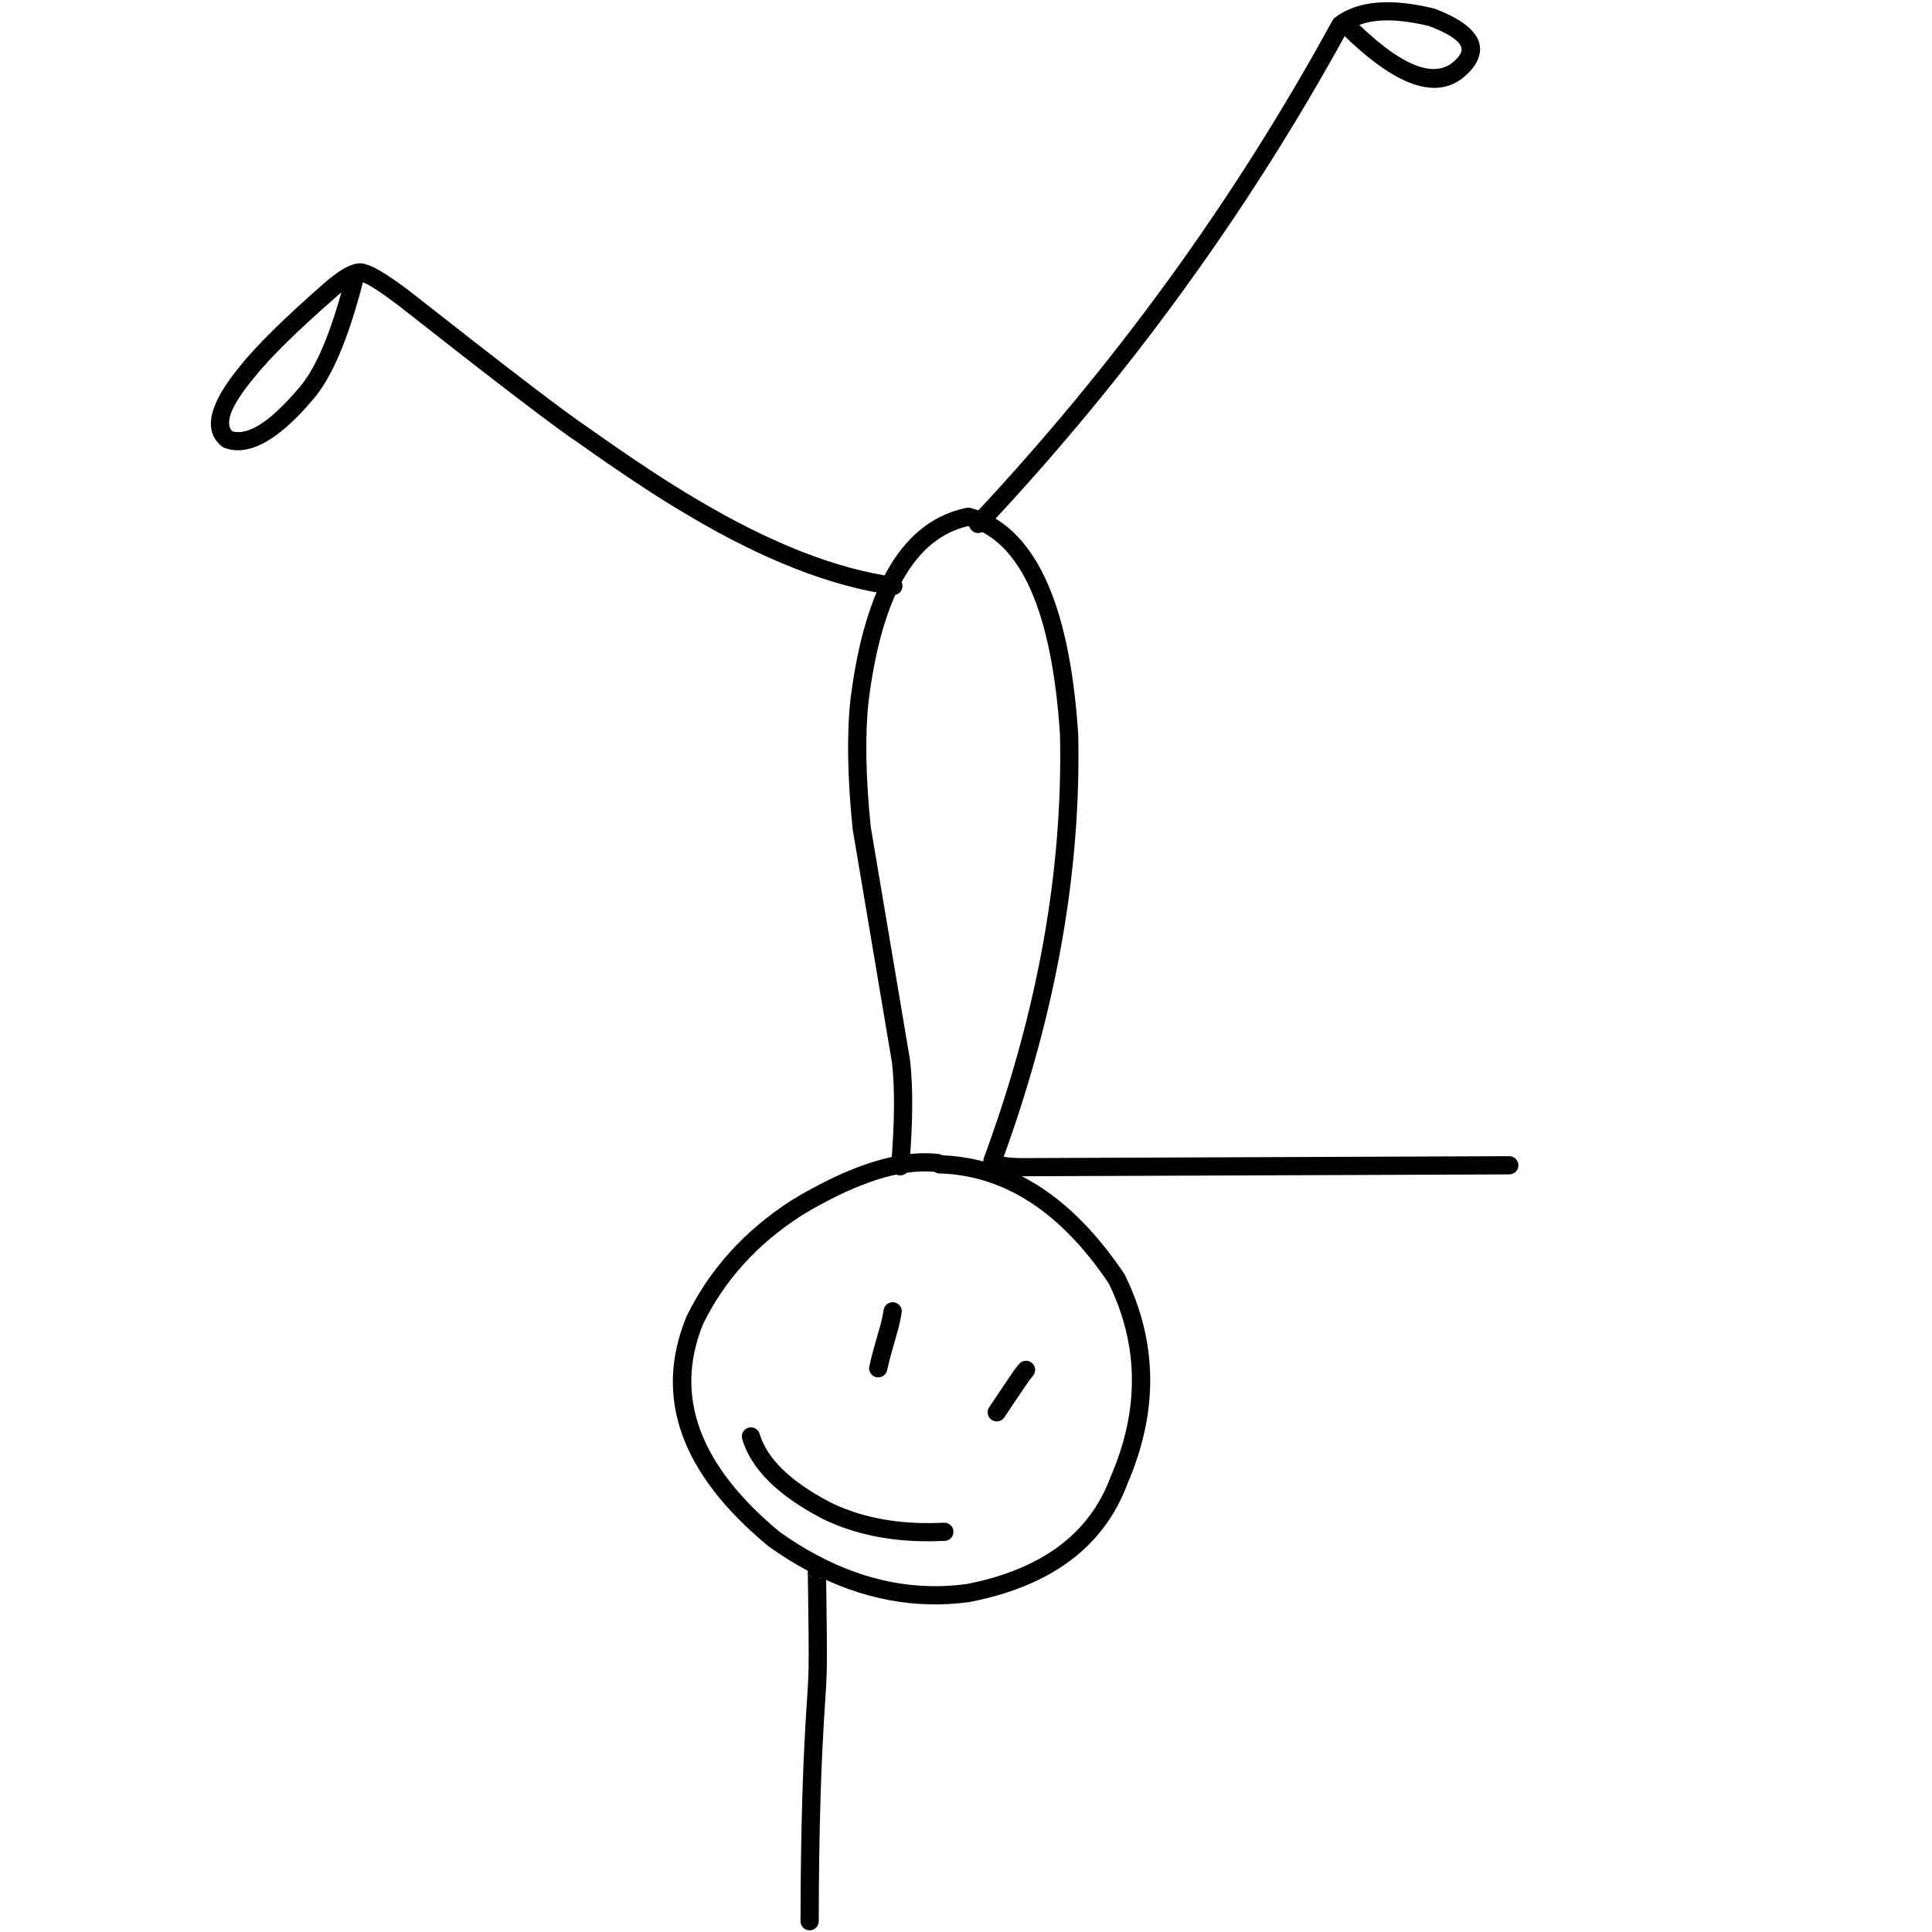 <svg xmlns="http://www.w3.org/2000/svg" xmlns:xlink="http://www.w3.org/1999/xlink" width="500" zoomAndPan="magnify" viewBox="0 0 375 375" height="500" preserveAspectRatio="xMidYMid meet"><defs><clipPath id="938c8f3733"><path d="M 164 98 L 294.75 98 L 294.75 229 L 164 229 Z M 164 98 " clip-rule="nonzero"></path></clipPath></defs><path fill="#000000" d="M 179.988 227.371 C 180.457 227.383 180.914 227.41 181.367 227.449 L 181.332 227.449 C 181.602 227.633 181.93 227.746 182.281 227.758 C 194.914 228.109 205.91 235.258 215.262 249.199 L 215.246 249.195 C 221.078 261.191 221.188 273.676 215.562 286.66 L 215.527 286.746 C 211.445 297.719 202.133 304.629 187.586 307.469 L 187.566 307.469 C 185.191 307.789 182.82 307.922 180.461 307.867 C 170.629 307.637 160.941 304.145 151.398 297.391 L 151.391 297.391 C 135.766 284.461 130.785 271.012 136.445 257.051 L 136.441 257.051 C 140.602 248.516 146.965 241.484 155.531 235.961 L 155.527 235.961 C 165.273 230.082 173.43 227.219 179.988 227.371 Z M 180.098 223.84 C 172.832 223.672 164.031 226.703 153.699 232.938 L 153.656 232.965 C 144.516 238.852 137.715 246.363 133.262 255.504 L 133.215 255.609 C 126.828 271.211 132.133 286.043 149.133 300.109 L 149.234 300.188 C 159.406 307.418 169.777 311.152 180.348 311.402 C 182.941 311.465 185.547 311.312 188.168 310.953 L 188.266 310.938 C 204.07 307.848 214.254 300.223 218.812 288.062 L 218.809 288.062 C 224.898 274.008 224.734 260.465 218.32 247.434 L 218.203 247.23 C 208.32 232.5 196.578 224.84 182.984 224.246 L 182.953 224.246 C 182.734 224.109 182.484 224.02 182.215 223.988 C 181.523 223.906 180.816 223.859 180.098 223.84 Z M 180.098 223.84 " fill-opacity="0.996" fill-rule="nonzero"></path><path fill="#000000" d="M 173.309 252.758 C 172.441 252.734 171.668 253.355 171.523 254.234 C 171.363 255.195 171.176 256.086 170.965 256.902 L 169.461 262.23 L 169.453 262.25 C 169.254 262.984 169.016 263.965 168.734 265.191 C 168.52 266.145 169.117 267.09 170.07 267.309 C 170.188 267.332 170.305 267.348 170.422 267.352 C 171.246 267.371 171.996 266.809 172.188 265.977 C 172.453 264.809 172.68 263.879 172.863 263.191 L 174.383 257.824 L 174.391 257.785 C 174.629 256.863 174.836 255.875 175.012 254.812 C 175.172 253.852 174.523 252.941 173.559 252.781 C 173.473 252.766 173.391 252.758 173.309 252.758 Z M 173.309 252.758 " fill-opacity="0.996" fill-rule="nonzero"></path><path fill="#000000" d="M 199.195 264.125 C 198.672 264.113 198.145 264.332 197.785 264.77 C 197.258 265.414 196.875 265.91 196.641 266.262 C 194.414 269.531 192.863 271.828 191.988 273.164 C 191.453 273.977 191.684 275.074 192.5 275.609 C 192.785 275.797 193.105 275.887 193.426 275.895 C 194.016 275.91 194.602 275.629 194.949 275.098 C 195.812 273.777 197.355 271.492 199.574 268.238 L 199.582 268.223 C 199.754 267.969 200.066 267.562 200.52 267.012 C 201.141 266.258 201.031 265.145 200.277 264.523 C 199.957 264.266 199.578 264.133 199.195 264.125 Z M 199.195 264.125 " fill-opacity="0.996" fill-rule="nonzero"></path><path fill="#000000" d="M 145.797 277.051 C 145.617 277.047 145.434 277.07 145.254 277.121 C 144.316 277.398 143.781 278.383 144.059 279.316 C 145.754 285.055 150.859 290.168 159.371 294.656 L 159.406 294.676 C 165.047 297.488 171.488 298.98 178.723 299.152 C 180.246 299.188 181.801 299.164 183.391 299.082 C 184.367 299.035 185.117 298.203 185.066 297.23 C 185.02 296.301 184.262 295.574 183.344 295.555 C 183.301 295.555 183.254 295.555 183.211 295.555 C 181.707 295.633 180.242 295.652 178.812 295.621 C 172.113 295.461 166.184 294.102 161.023 291.531 C 153.391 287.508 148.867 283.102 147.449 278.316 C 147.227 277.562 146.543 277.066 145.797 277.051 Z M 145.797 277.051 " fill-opacity="0.996" fill-rule="nonzero"></path><g clip-path="url(#938c8f3733)"><path fill="#000000" d="M 187.969 98.535 C 187.832 98.531 187.699 98.547 187.566 98.574 C 175.375 101.09 167.883 113.441 165.09 135.633 L 165.086 135.66 C 164.34 142.406 164.473 150.797 165.488 160.828 L 165.488 160.859 L 165.492 160.867 L 165.504 160.949 L 173.133 206.262 C 173.707 211.238 173.648 217.898 172.965 226.234 C 172.883 227.207 173.609 228.059 174.582 228.137 C 174.617 228.141 174.652 228.145 174.688 228.145 C 175.617 228.168 176.414 227.461 176.488 226.523 C 177.199 217.902 177.246 210.984 176.637 205.762 L 176.625 205.676 L 168.992 160.363 L 168.996 160.363 C 168.02 150.641 167.887 142.547 168.598 136.074 C 171.148 115.836 177.566 104.52 187.852 102.129 L 187.887 102.129 C 198.219 105.234 204.176 118.746 205.75 142.664 L 205.746 142.664 C 206.316 169.113 201.391 196.469 190.977 224.719 C 190.762 225.297 190.867 225.945 191.25 226.43 C 191.402 226.617 191.578 226.793 191.781 226.949 C 192.84 227.785 194.879 228.238 197.895 228.309 C 198.016 228.312 198.137 228.316 198.262 228.316 L 198.293 228.316 L 292.961 227.949 C 293.938 227.945 294.727 227.148 294.723 226.176 C 294.719 225.215 293.949 224.438 292.996 224.414 C 292.98 224.414 292.961 224.414 292.945 224.414 L 198.277 224.785 L 198.254 224.785 C 198.113 224.781 197.977 224.777 197.844 224.777 C 196.523 224.746 195.527 224.656 194.855 224.512 L 194.82 224.512 C 205.043 196.316 209.863 168.984 209.281 142.512 L 209.277 142.434 C 207.574 116.512 200.609 101.902 188.387 98.598 C 188.25 98.559 188.109 98.539 187.969 98.535 Z M 187.969 98.535 " fill-opacity="0.996" fill-rule="nonzero"></path></g><path fill="#000000" d="M 157.008 305.656 C 157.168 305.914 157.395 306.133 157.668 306.281 C 157.355 306.148 157.125 305.941 156.977 305.652 Z M 160.188 305.402 C 160.016 305.977 159.637 306.312 159.047 306.414 C 159.543 306.258 159.953 305.887 160.152 305.402 Z M 158.5 302.91 C 157.418 302.883 156.832 303.449 156.75 304.605 C 156.734 304.82 156.762 305.027 156.816 305.227 L 156.785 305.223 C 156.82 306.422 156.875 310.285 156.941 316.816 C 156.969 319.809 156.969 322.133 156.941 323.781 C 156.918 324.867 156.875 325.992 156.809 327.152 L 156.809 327.199 C 156.477 332.188 156.238 336.254 156.094 339.398 L 156.094 339.391 C 155.957 342.109 155.84 345.18 155.738 348.602 C 155.723 348.945 155.672 350.832 155.586 354.262 C 155.57 354.77 155.531 356.941 155.469 360.789 C 155.422 363.77 155.391 367.805 155.379 372.906 C 155.379 373.867 156.148 374.652 157.105 374.676 C 157.121 374.676 157.133 374.676 157.145 374.676 C 158.121 374.676 158.918 373.887 158.918 372.91 C 158.93 367.828 158.957 363.809 159.004 360.848 C 159.07 356.992 159.105 354.832 159.121 354.363 L 159.121 354.352 C 159.211 350.832 159.262 348.965 159.273 348.746 L 159.273 348.699 L 159.273 348.707 C 159.375 345.324 159.492 342.277 159.629 339.566 L 159.629 339.559 C 159.77 336.445 160.008 332.398 160.34 327.426 L 160.34 327.363 L 160.344 327.355 C 160.41 326.156 160.457 324.988 160.48 323.844 L 160.48 323.836 C 160.504 322.148 160.504 319.797 160.48 316.781 C 160.402 309.234 160.34 305.18 160.297 304.605 L 160.297 304.602 C 160.211 303.547 159.664 302.984 158.648 302.918 L 158.645 302.918 C 158.594 302.914 158.547 302.91 158.5 302.91 Z M 158.5 302.91 " fill-opacity="0.996" fill-rule="nonzero"></path><path fill="#000000" d="M 66.246 56.797 C 63.707 65.902 60.895 72.156 57.801 75.555 L 57.766 75.594 C 52.977 81.184 49.109 83.941 46.164 83.875 C 45.805 83.863 45.457 83.812 45.121 83.719 L 45.09 83.719 C 43.516 82.102 44.91 78.648 49.27 73.363 L 49.293 73.34 C 52.273 69.578 57.523 64.402 65.035 57.809 L 65.043 57.801 C 65.457 57.434 65.848 57.098 66.211 56.797 Z M 69.98 51.109 C 68.211 51.066 65.781 52.418 62.691 55.164 C 55.023 61.891 49.633 67.219 46.52 71.145 C 40.512 78.434 39.348 83.594 43.031 86.625 L 43.062 86.648 L 43.066 86.648 C 43.207 86.762 43.363 86.852 43.531 86.914 C 44.328 87.215 45.152 87.375 46.004 87.395 C 50.117 87.492 54.926 84.336 60.422 77.93 C 64.219 73.754 67.559 66.047 70.438 54.812 L 70.469 54.816 C 71.551 55.176 73.781 56.625 77.16 59.156 C 96.484 74.359 108.227 83.324 112.391 86.055 C 120.836 92.055 127.914 96.723 133.629 100.055 L 133.633 100.055 C 148.152 108.695 161.328 113.84 173.16 115.492 C 173.23 115.5 173.301 115.508 173.367 115.508 C 174.254 115.527 175.031 114.883 175.16 113.984 C 175.293 113.02 174.617 112.129 173.652 111.992 C 162.289 110.406 149.547 105.414 135.43 97.012 L 135.352 96.969 C 129.727 93.684 122.742 89.074 114.391 83.141 L 114.336 83.105 C 110.254 80.426 98.578 71.508 79.316 56.355 L 79.285 56.328 C 75.418 53.434 72.707 51.77 71.152 51.34 L 71.121 51.34 C 70.836 51.227 70.531 51.152 70.211 51.121 C 70.137 51.117 70.059 51.109 69.98 51.109 Z M 69.98 51.109 " fill-opacity="0.996" fill-rule="nonzero"></path><path fill="#000000" d="M 269.879 3.965 C 272.129 4.016 274.672 4.395 277.504 5.09 L 277.473 5.09 C 282.156 6.906 284.199 8.594 283.602 10.148 C 283.484 10.449 283.281 10.773 282.992 11.121 C 281.691 12.688 280.062 13.445 278.105 13.398 C 275.207 13.332 271.594 11.5 267.262 7.902 C 266.164 6.992 265.023 5.973 263.848 4.844 L 263.812 4.844 C 265.52 4.203 267.539 3.91 269.879 3.965 Z M 269.98 0.441 C 265.492 0.336 261.871 1.332 259.105 3.426 C 258.91 3.578 258.746 3.77 258.625 3.988 C 239.527 38.934 216.176 71.102 188.566 100.492 C 187.898 101.203 187.934 102.32 188.645 102.988 C 188.977 103.297 189.395 103.457 189.812 103.465 C 190.297 103.477 190.789 103.289 191.145 102.906 C 218.605 73.68 241.887 41.723 260.988 7.031 L 261.023 7.035 C 262.395 8.363 263.719 9.559 265 10.621 C 270.059 14.82 274.445 16.965 278.156 17.051 C 281.102 17.121 283.621 15.898 285.715 13.379 L 285.719 13.379 C 286.254 12.734 286.648 12.078 286.902 11.418 L 286.902 11.414 C 288.355 7.645 285.582 4.418 278.582 1.73 L 278.371 1.664 C 275.301 0.906 272.504 0.5 269.98 0.441 Z M 269.98 0.441 " fill-opacity="0.996" fill-rule="nonzero"></path></svg>
